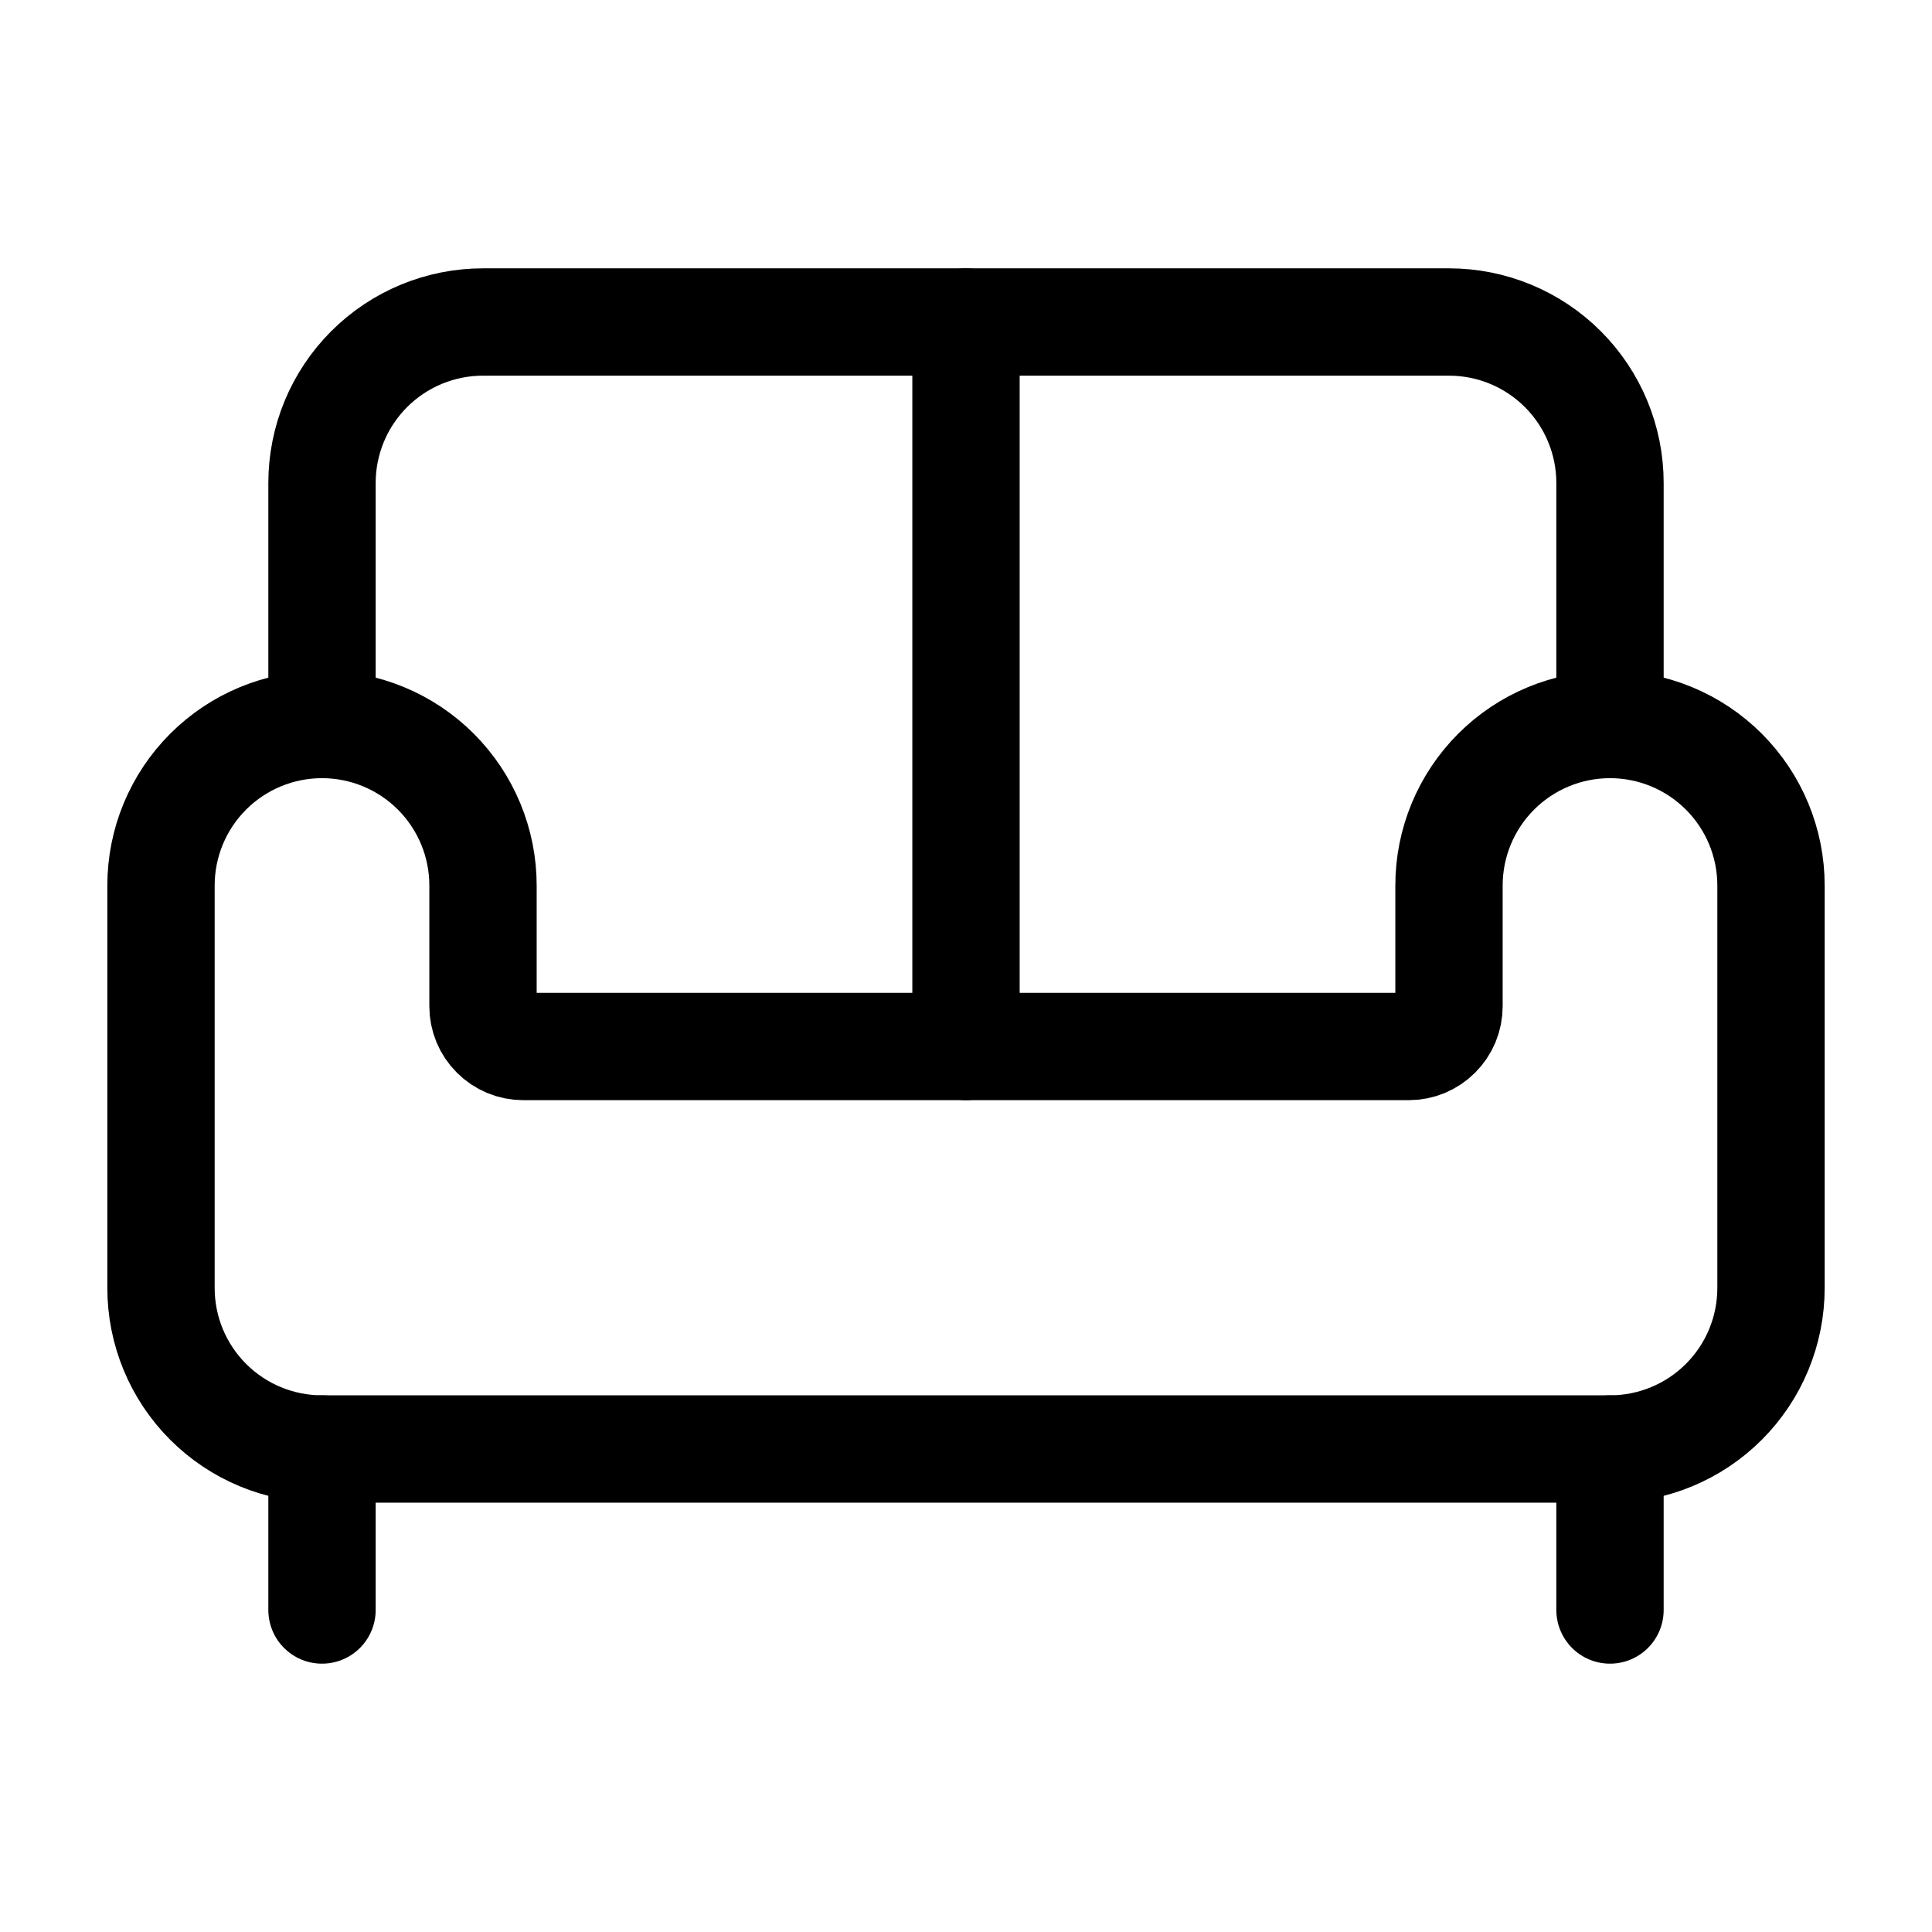 <svg xmlns="http://www.w3.org/2000/svg" width="27" height="27" viewBox="0 0 27 27" fill="none"><path d="M22.5 10.125V6.75C22.5 6.153 22.263 5.581 21.841 5.159C21.419 4.737 20.847 4.5 20.25 4.5H6.75C6.153 4.5 5.581 4.737 5.159 5.159C4.737 5.581 4.5 6.153 4.5 6.75V10.125" stroke="black" stroke-width="1.5" stroke-linecap="round" stroke-linejoin="round"></path><path d="M2.25 18C2.25 18.597 2.487 19.169 2.909 19.591C3.331 20.013 3.903 20.25 4.5 20.25H22.5C23.097 20.25 23.669 20.013 24.091 19.591C24.513 19.169 24.75 18.597 24.75 18V12.375C24.75 11.778 24.513 11.206 24.091 10.784C23.669 10.362 23.097 10.125 22.5 10.125C21.903 10.125 21.331 10.362 20.909 10.784C20.487 11.206 20.25 11.778 20.25 12.375V14.062C20.25 14.212 20.191 14.355 20.085 14.46C19.98 14.566 19.837 14.625 19.688 14.625H7.312C7.163 14.625 7.02 14.566 6.915 14.46C6.809 14.355 6.75 14.212 6.75 14.062V12.375C6.75 11.778 6.513 11.206 6.091 10.784C5.669 10.362 5.097 10.125 4.5 10.125C3.903 10.125 3.331 10.362 2.909 10.784C2.487 11.206 2.25 11.778 2.25 12.375V18Z" stroke="black" stroke-width="1.5" stroke-linecap="round" stroke-linejoin="round"></path><path d="M4.5 20.25V22.5" stroke="black" stroke-width="1.5" stroke-linecap="round" stroke-linejoin="round"></path><path d="M22.5 20.25V22.5" stroke="black" stroke-width="1.5" stroke-linecap="round" stroke-linejoin="round"></path><path d="M13.5 4.5V14.625" stroke="black" stroke-width="1.5" stroke-linecap="round" stroke-linejoin="round"></path></svg>